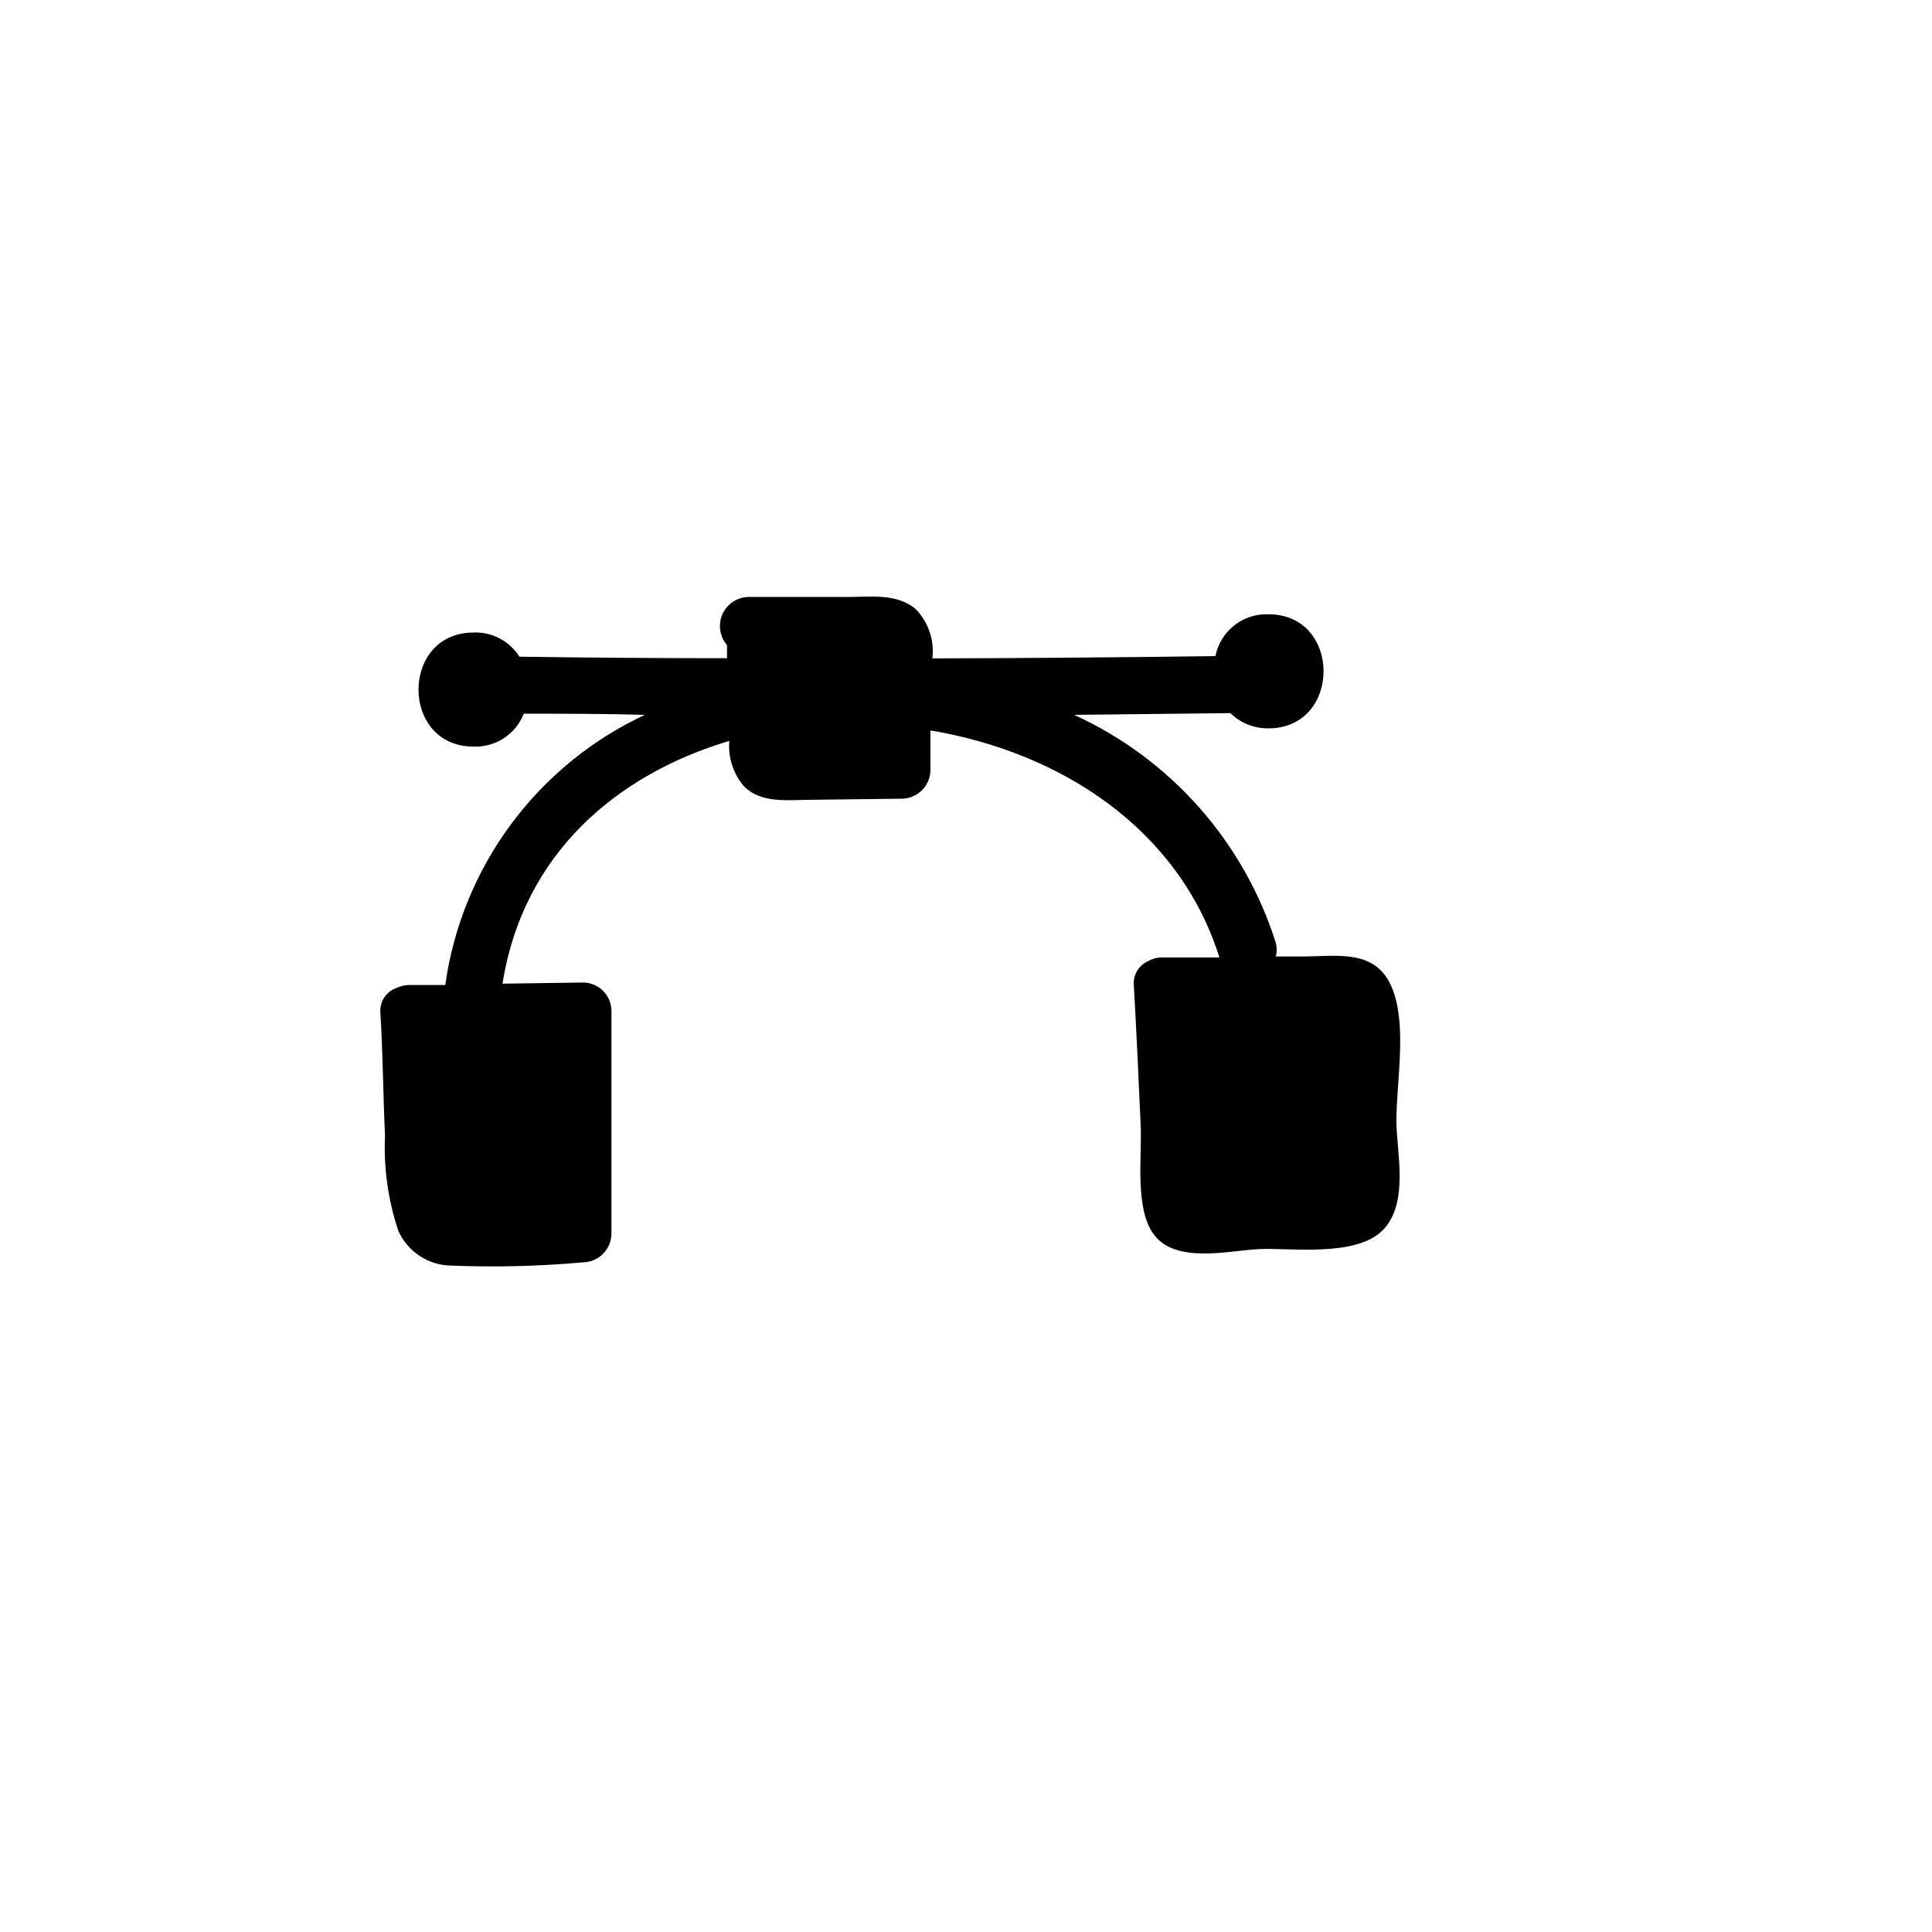 <?xml version="1.0" encoding="UTF-8"?>
<!-- Uploaded to: ICON Repo, www.svgrepo.com, Generator: ICON Repo Mixer Tools -->
<svg fill="#000000" width="800px" height="800px" version="1.1" viewBox="144 144 512 512" xmlns="http://www.w3.org/2000/svg">
 <path d="m306.04 470.88v-58.945c0-4.172-3.383-7.555-7.559-7.555l-21.312 0.301c5.441-34.41 30.23-55.418 60.105-64.336-0.371 4.418 1.066 8.801 3.981 12.141 4.535 4.383 11.234 3.527 16.977 3.477l24.789-0.301c4.152-0.055 7.504-3.406 7.559-7.559v-10.531c34.609 5.797 65.848 26.102 76.578 60.156h-15.113c-1.305-0.008-2.59 0.324-3.731 0.957-2.59 1.117-4.144 3.797-3.828 6.602 0.707 12.344 1.258 24.738 1.812 37.129 0.352 8.012-1.613 21.766 3.426 28.668 5.844 8.012 20.152 4.281 28.113 3.93 7.961-0.352 25.594 2.215 32.648-5.039 7.055-7.254 3.578-20.859 3.578-28.918 0-10.578 2.973-25.695-1.309-35.621s-14.41-8.012-22.824-7.961l-7.809 0.004c0.289-1.176 0.289-2.402 0-3.578-8.465-26.809-27.887-48.773-53.457-60.457l41.414-0.453c2.68 2.644 6.312 4.094 10.078 4.031 19.445 0 19.496-30.23 0-30.23-6.773-0.254-12.727 4.441-14.059 11.086-24.988 0.336-49.996 0.539-75.016 0.605v-0.004c0.578-4.785-1.035-9.578-4.383-13.047-5.039-4.281-12.191-3.223-18.137-3.223h-26.402c-2.953 0.129-5.574 1.934-6.742 4.648s-0.684 5.859 1.25 8.098v3.477c-18.34 0-36.676-0.133-55.016-0.402v-0.004c-2.617-4.144-7.242-6.582-12.141-6.398-19.445 0-19.496 30.23 0 30.23 5.836 0.211 11.168-3.281 13.301-8.715 10.68 0 21.363 0 32.094 0.301-28.621 13.363-48.531 40.309-52.902 71.59h-9.621c-1.168 0.035-2.316 0.309-3.375 0.809-2.793 1.008-4.523 3.801-4.184 6.75 0.656 10.781 0.707 21.613 1.211 32.395-0.379 8.543 0.816 17.082 3.527 25.191 1.211 2.711 3.172 5.023 5.652 6.656 2.484 1.633 5.383 2.523 8.352 2.562 11.645 0.469 23.309 0.184 34.914-0.855 4.191-0.055 7.559-3.469 7.559-7.66z"/>
</svg>